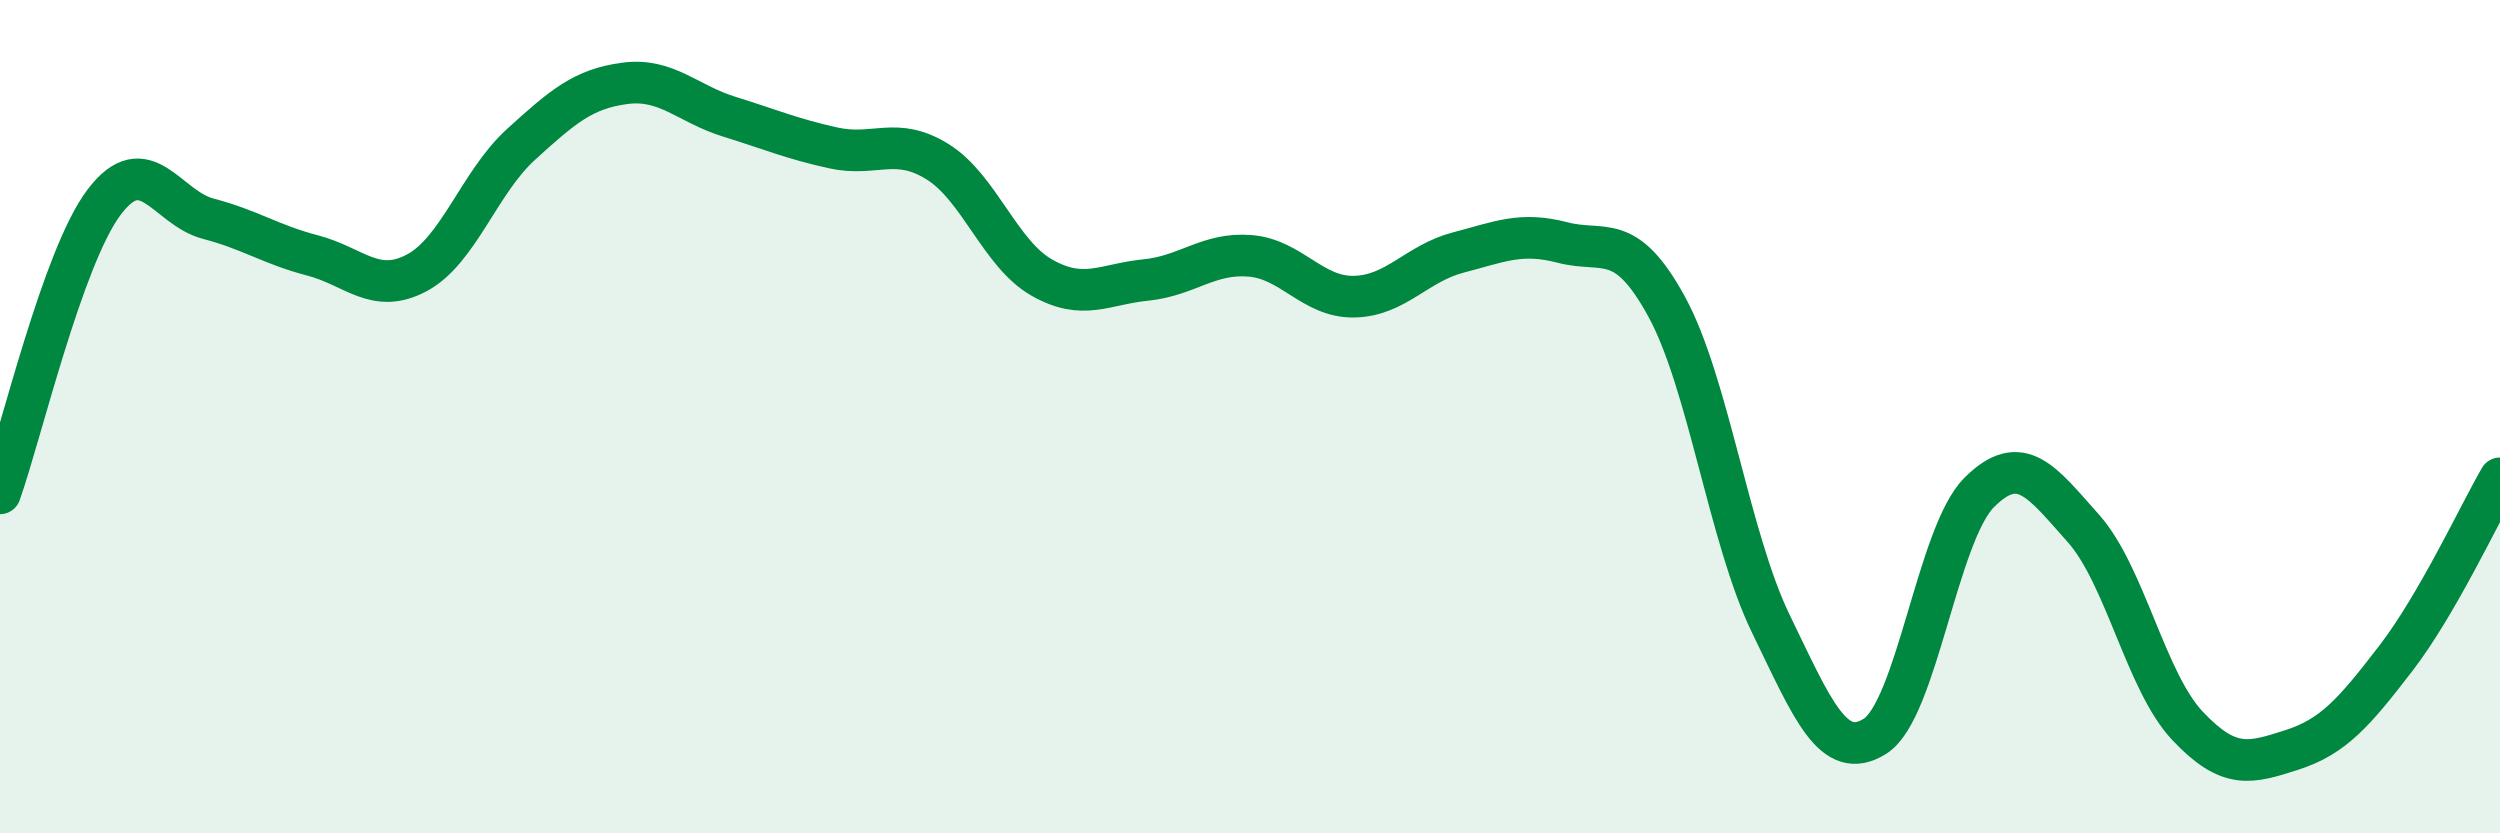 
    <svg width="60" height="20" viewBox="0 0 60 20" xmlns="http://www.w3.org/2000/svg">
      <path
        d="M 0,11.84 C 0.5,10.44 1.5,6.17 2.5,4.85 C 3.5,3.53 4,4.99 5,5.25 C 6,5.51 6.5,5.87 7.5,6.13 C 8.5,6.39 9,7.08 10,6.55 C 11,6.02 11.5,4.38 12.5,3.47 C 13.5,2.56 14,2.13 15,2 C 16,1.87 16.5,2.49 17.5,2.8 C 18.5,3.11 19,3.33 20,3.55 C 21,3.77 21.5,3.26 22.5,3.88 C 23.5,4.5 24,6.09 25,6.66 C 26,7.23 26.5,6.82 27.5,6.72 C 28.5,6.62 29,6.06 30,6.14 C 31,6.22 31.5,7.14 32.5,7.12 C 33.5,7.1 34,6.32 35,6.06 C 36,5.8 36.5,5.56 37.5,5.82 C 38.5,6.08 39,5.53 40,7.36 C 41,9.19 41.5,12.91 42.5,14.97 C 43.5,17.03 44,18.3 45,17.67 C 46,17.04 46.5,12.82 47.5,11.82 C 48.5,10.82 49,11.56 50,12.68 C 51,13.8 51.5,16.36 52.5,17.42 C 53.5,18.48 54,18.32 55,18 C 56,17.68 56.5,17.1 57.5,15.8 C 58.5,14.5 59.5,12.34 60,11.48L60 20L0 20Z"
        fill="#008740"
        opacity="0.1"
        stroke-linecap="round"
        stroke-linejoin="round"
      />
      <path
        d="M 0,11.84 C 0.5,10.44 1.5,6.17 2.5,4.85 C 3.5,3.53 4,4.99 5,5.25 C 6,5.51 6.5,5.87 7.5,6.13 C 8.5,6.39 9,7.08 10,6.55 C 11,6.02 11.5,4.38 12.5,3.47 C 13.5,2.56 14,2.13 15,2 C 16,1.87 16.5,2.49 17.5,2.8 C 18.5,3.11 19,3.33 20,3.55 C 21,3.77 21.5,3.26 22.5,3.88 C 23.5,4.5 24,6.09 25,6.66 C 26,7.23 26.5,6.82 27.5,6.72 C 28.5,6.62 29,6.06 30,6.14 C 31,6.22 31.5,7.14 32.5,7.12 C 33.5,7.1 34,6.32 35,6.06 C 36,5.8 36.5,5.56 37.5,5.82 C 38.5,6.08 39,5.53 40,7.36 C 41,9.19 41.5,12.91 42.5,14.97 C 43.5,17.03 44,18.3 45,17.67 C 46,17.04 46.5,12.82 47.5,11.82 C 48.5,10.82 49,11.56 50,12.68 C 51,13.8 51.5,16.36 52.5,17.42 C 53.5,18.48 54,18.32 55,18 C 56,17.68 56.5,17.1 57.5,15.8 C 58.5,14.5 59.5,12.34 60,11.48"
        stroke="#008740"
        stroke-width="1"
        fill="none"
        stroke-linecap="round"
        stroke-linejoin="round"
      />
    </svg>
  